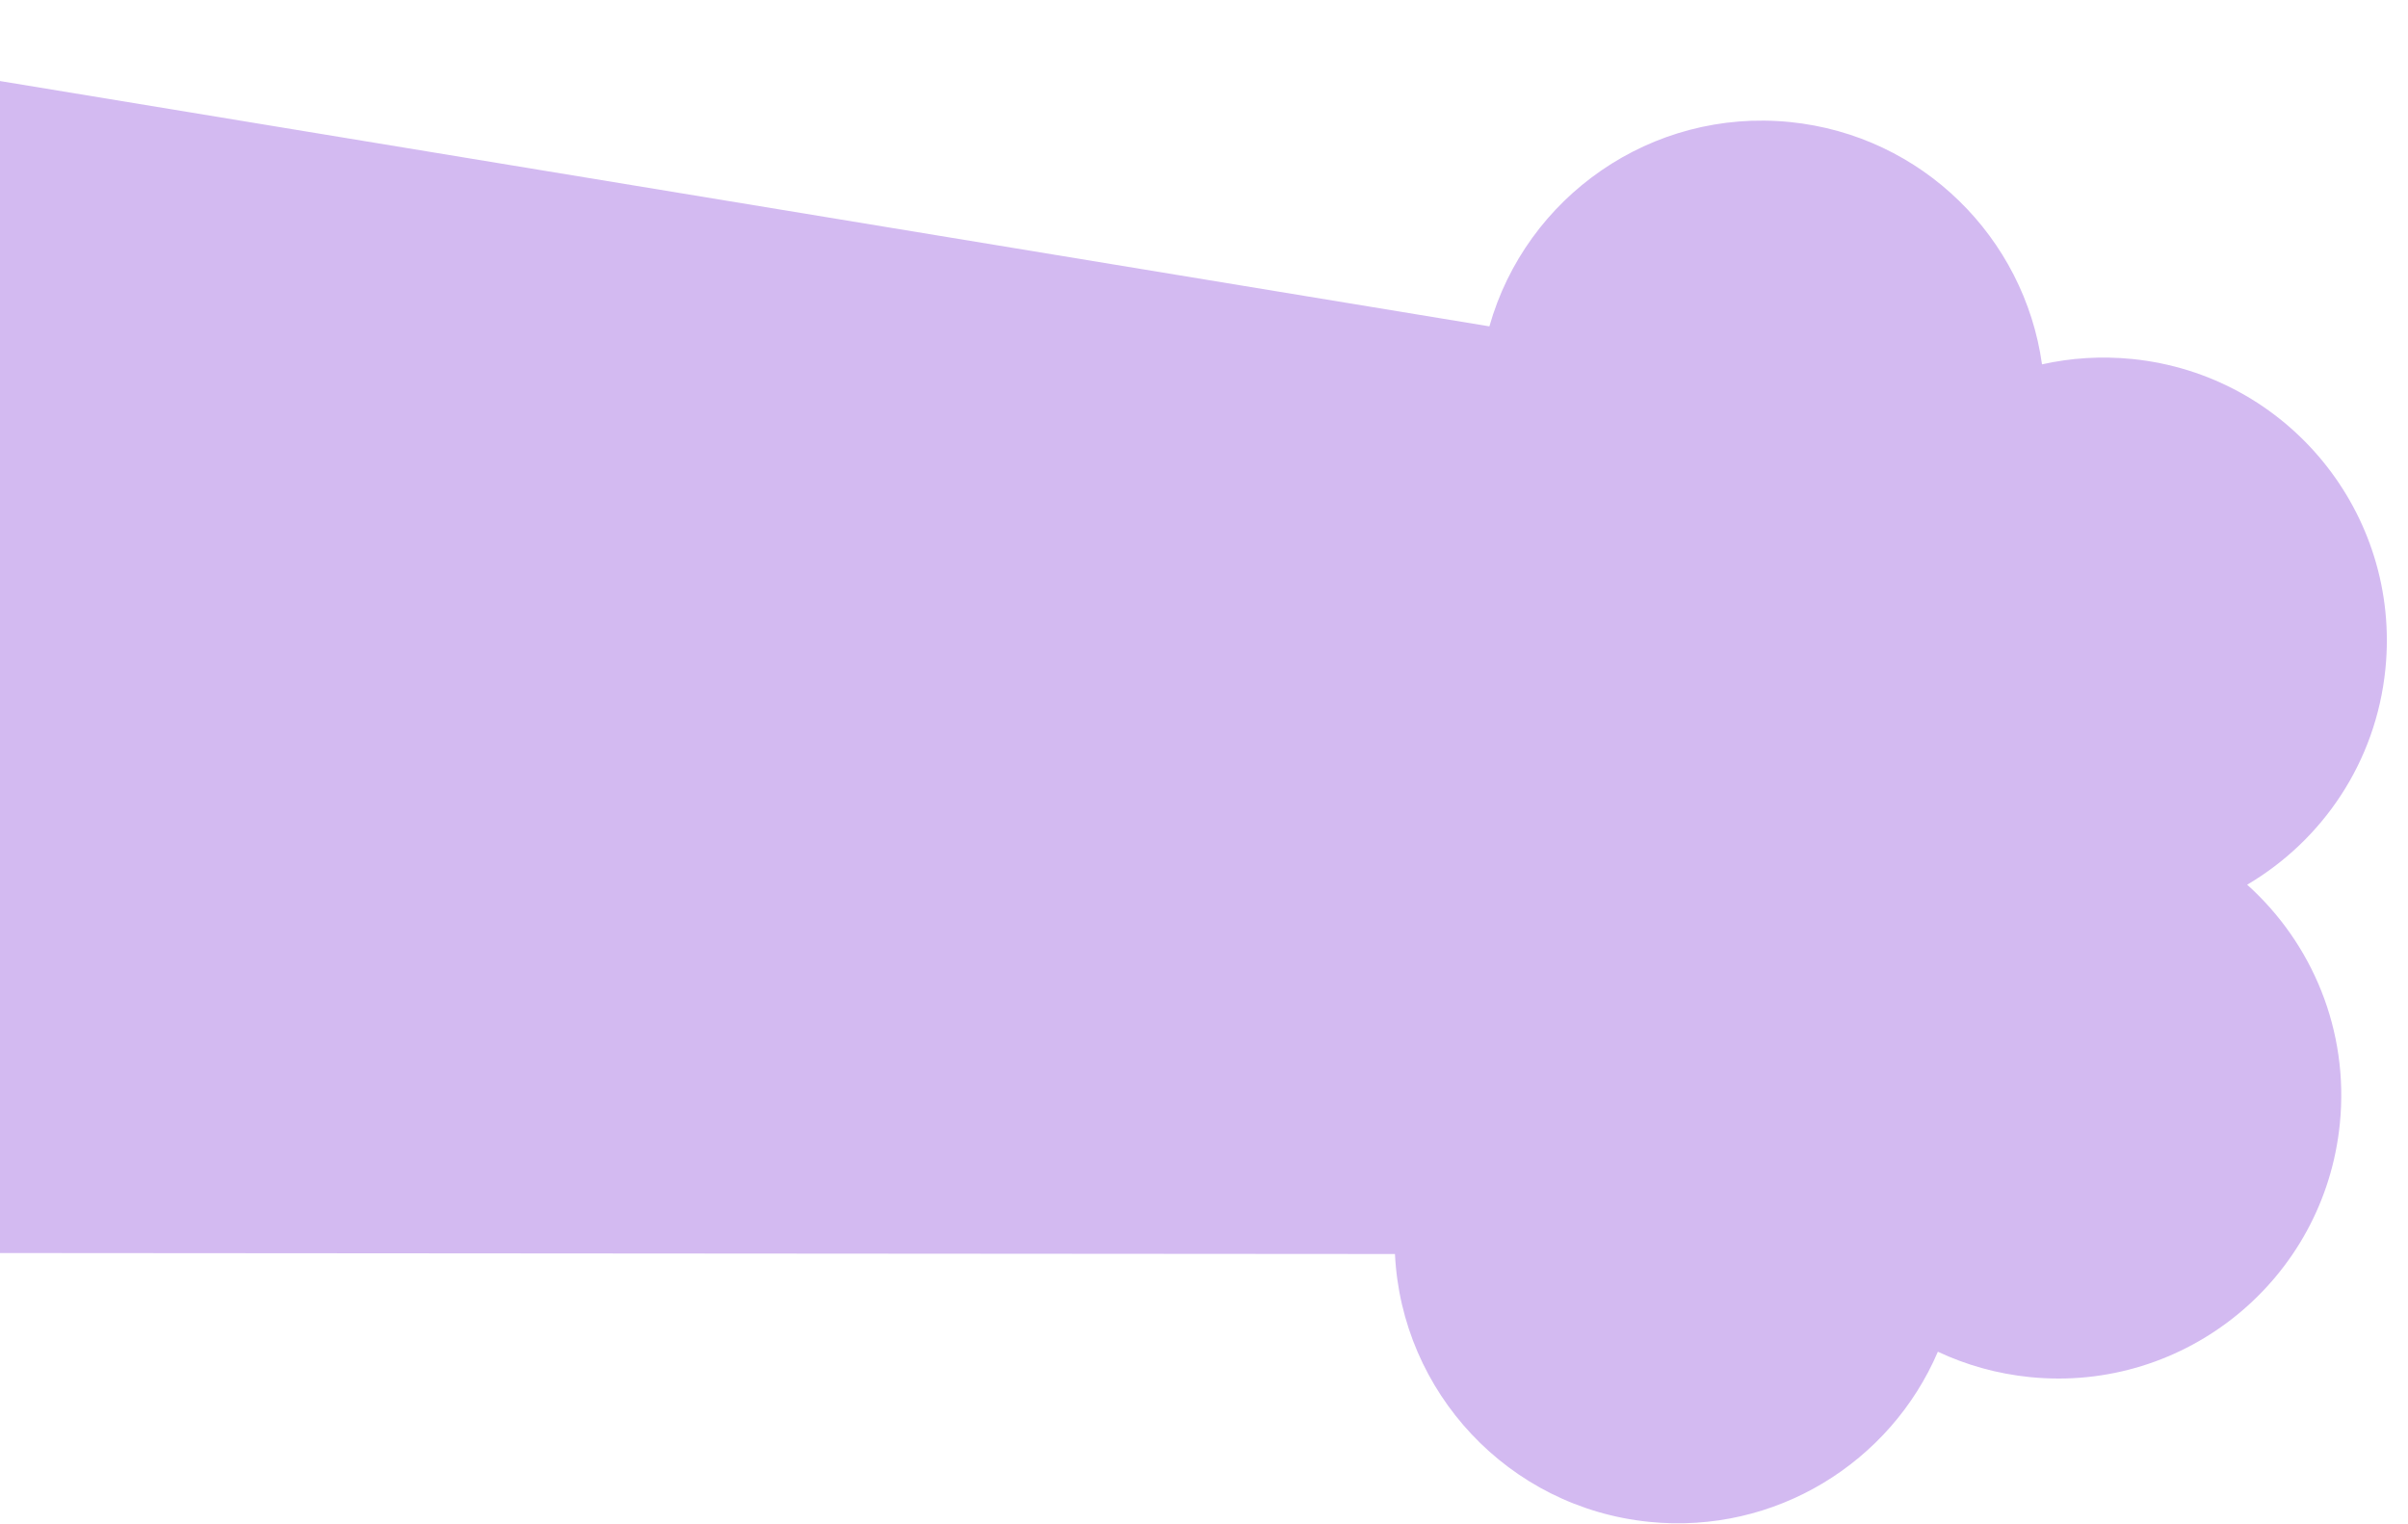 <?xml version="1.0" encoding="UTF-8"?> <svg xmlns="http://www.w3.org/2000/svg" width="98" height="62" viewBox="0 0 98 62" fill="none"><path fill-rule="evenodd" clip-rule="evenodd" d="M78.867 55.004C80.018 55.545 81.279 55.903 82.616 56.037C88.945 56.673 94.591 52.057 95.226 45.728C95.608 41.926 94.095 38.371 91.454 36C94.511 34.201 96.699 31.019 97.081 27.219C97.716 20.89 93.1 15.244 86.772 14.608C85.511 14.482 84.277 14.564 83.105 14.826C82.388 9.686 78.239 5.508 72.847 4.966C67.205 4.4 62.105 8.007 60.615 13.28L-18.312 0.282L-23.401 50.972L56.772 51.028C57.038 56.634 61.374 61.35 67.127 61.928C72.258 62.443 76.94 59.507 78.867 55.004Z" fill="#D3BAF1"></path></svg> 